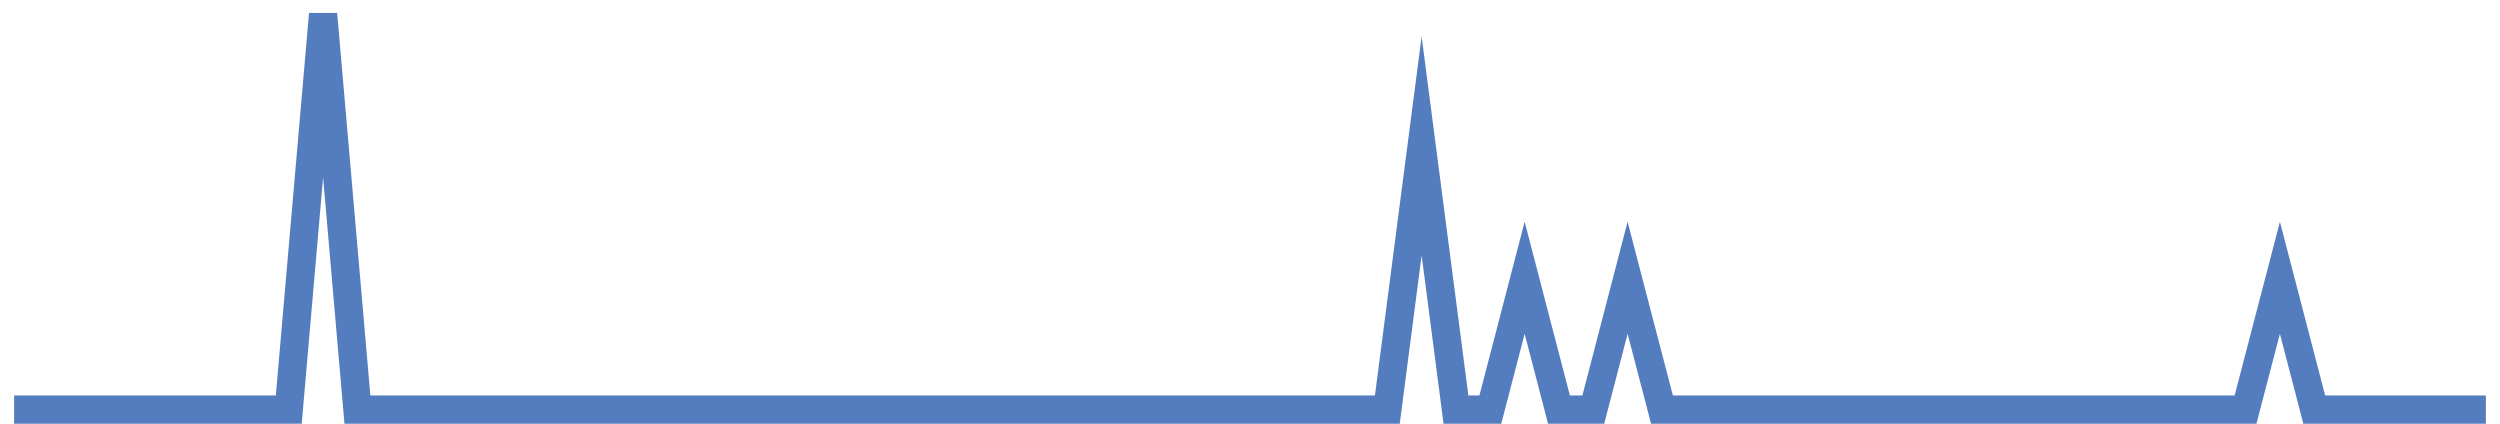 <?xml version="1.0" encoding="UTF-8"?>
<svg xmlns="http://www.w3.org/2000/svg" xmlns:xlink="http://www.w3.org/1999/xlink" width="177pt" height="30pt" viewBox="0 0 177 30" version="1.1">
<g id="surface15160496">
<path style="fill:none;stroke-width:2;stroke-linecap:butt;stroke-linejoin:miter;stroke:rgb(32.941%,49.02%,74.902%);stroke-opacity:1;stroke-miterlimit:10;" d="M 1 29 L 20.445 29 L 22.875 1 L 25.305 29 L 98.223 29 L 100.652 10.332 L 103.082 29 L 105.516 29 L 107.945 19.668 L 110.375 29 L 112.805 29 L 115.234 19.668 L 117.668 29 L 158.984 29 L 161.418 19.668 L 163.848 29 L 176 29 "/>
</g>
</svg>
